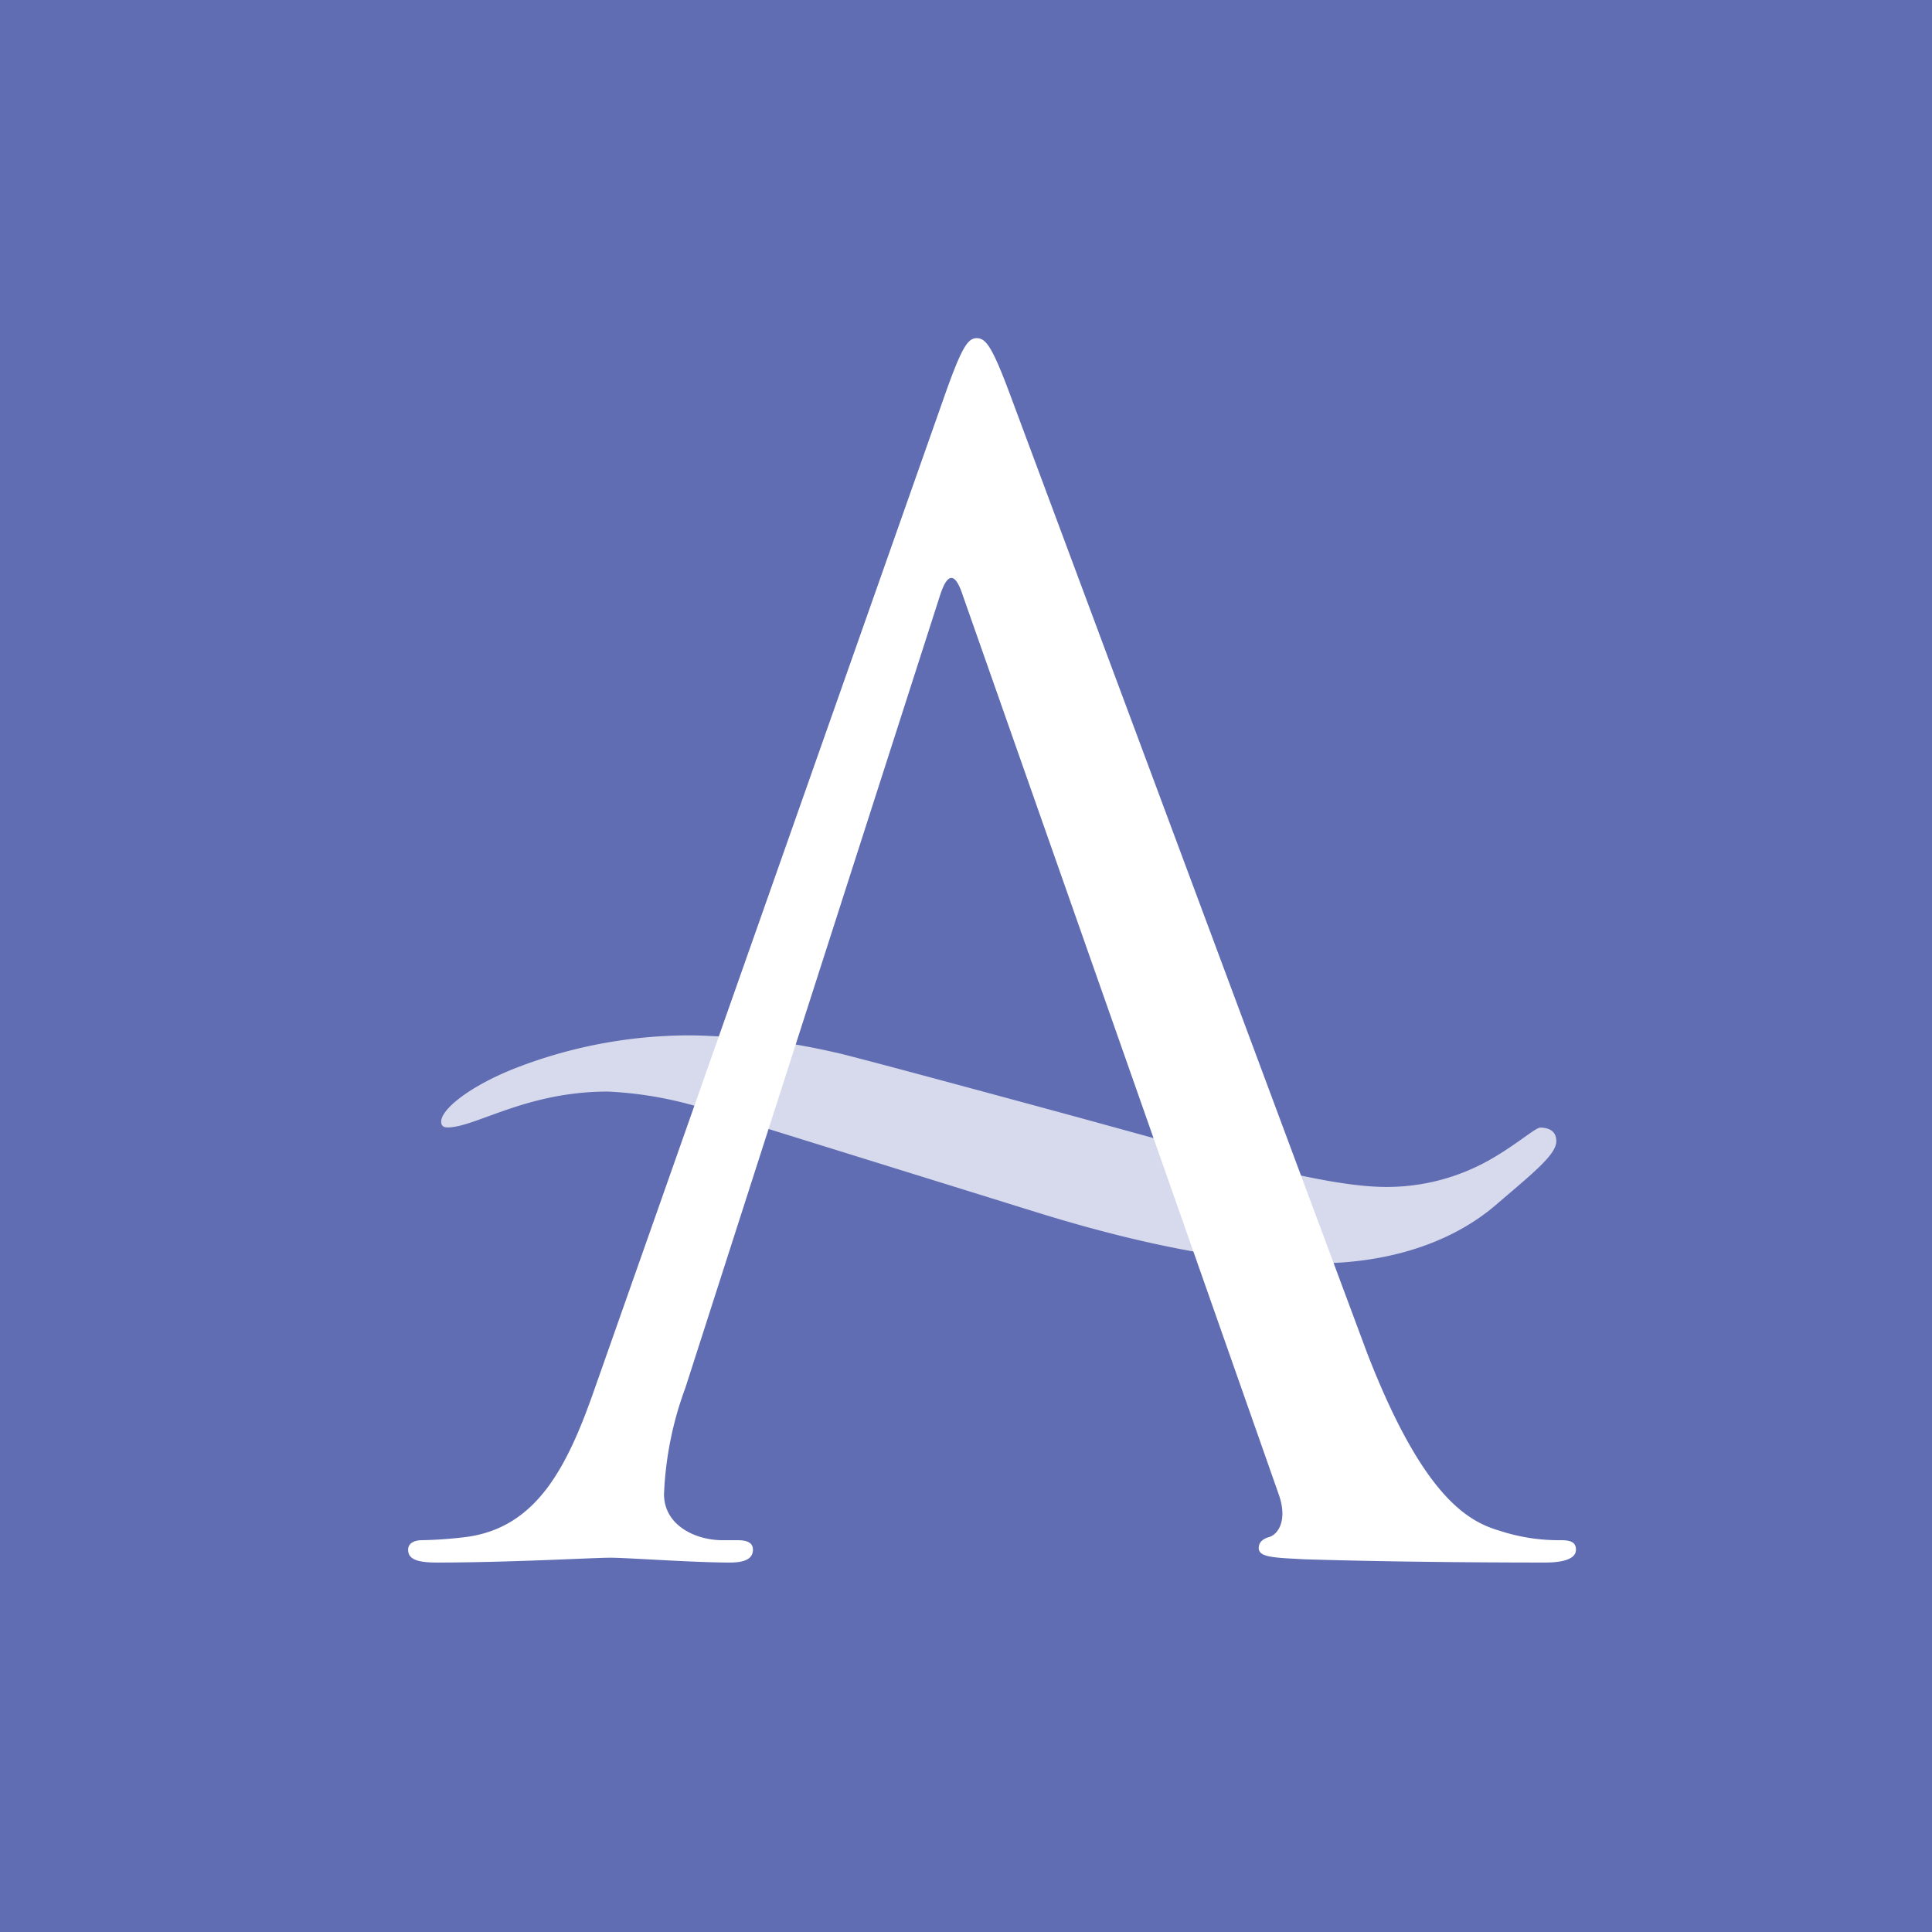 <svg xmlns="http://www.w3.org/2000/svg" xmlns:xlink="http://www.w3.org/1999/xlink" width="150" height="150" viewBox="0 0 150 150"><rect x="0" y="0" width="150" height="150" fill="#333333" stroke="none"/><defs><clipPath id="b"><rect width="150" height="150"/></clipPath></defs><g id="a" clip-path="url(#b)"><rect width="150" height="150" fill="#616db3"/><g transform="translate(-37.466 -46.625)"><path d="M47.151,42.2A57.682,57.682,0,0,0,40.8,41.11c-2.293-.149-3.952-.245-4.958-.245a37.32,37.32,0,0,0-13.659,2.582c-3.539,1.41-5.725,3.209-5.665,4.147.006.263.15.406.455.418,2.18.024,6.078-2.785,12.491-2.785a29.7,29.7,0,0,1,8.593,1.7L63.05,54.694c8.275,2.546,15.4,3.873,21.353,3.873,5.838,0,10.766-1.685,14.168-4.685,2.82-2.414,4.563-3.807,4.522-4.835-.013-.622-.384-1-1.216-1.022-.329-.048-1.617,1.118-3.563,2.277a16.243,16.243,0,0,1-8.419,2.331c-4.766-.006-12.665-2.319-24.138-5.462-.018-.006-17.084-4.649-18.6-4.972" transform="translate(55.203 86.147)" fill="rgba(255,255,255,0.75)" fill-rule="evenodd"/><path d="M82.988,107.034c.707,1.972,0,3.09-.713,3.329-.479.131-.832.377-.832.867,0,.741,1.305.741,3.569.867,8.21.251,16.886.251,18.677.251,1.311,0,2.383-.251,2.383-1,0-.61-.473-.735-1.192-.735a14.706,14.706,0,0,1-4.76-.741c-2.5-.735-5.946-2.713-10.228-13.7L62.162,21.736c-1.425-3.831-1.91-4.446-2.617-4.446s-1.192.741-2.617,4.823L29.916,98.763c-2.144,6.173-4.521,10.865-9.994,11.6a32.776,32.776,0,0,1-3.455.251c-.593,0-1.066.245-1.066.735,0,.747.707,1,2.251,1,5.6,0,12.144-.376,13.449-.376s6.425.376,9.287.376c1.072,0,1.784-.251,1.784-1,0-.49-.359-.735-1.192-.735H39.79c-2.018,0-4.521-1.112-4.521-3.58a26.863,26.863,0,0,1,1.665-8.271L56.688,37.292q.889-2.779,1.79,0Z" transform="translate(53.751 55.592)" fill="#fff" fill-rule="evenodd"/></g></g></svg>